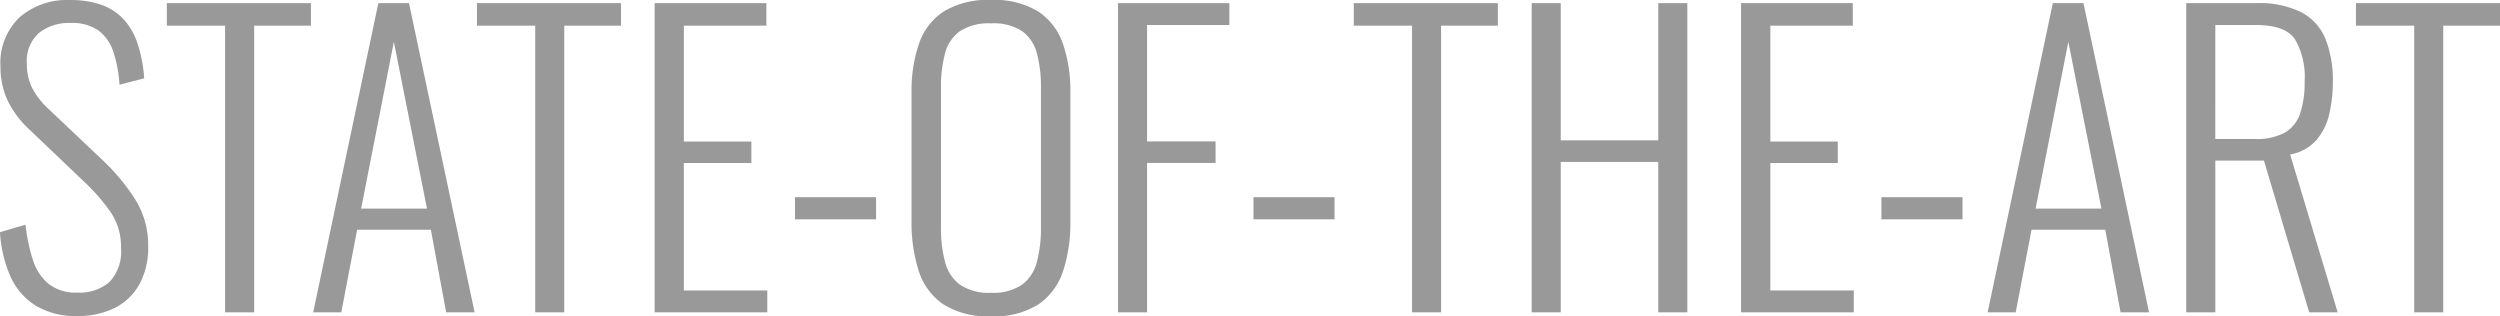 <svg xmlns="http://www.w3.org/2000/svg" width="255.426" height="32.311" viewBox="0 0 255.426 32.311">
  <path id="stateoftheart" d="M-119.372.375A7.849,7.849,0,0,1-123.647-.7a6.778,6.778,0,0,1-2.567-2.993,13,13,0,0,1-1.055-4.5l2.608-.76a18.09,18.09,0,0,0,.722,3.505,5.331,5.331,0,0,0,1.589,2.506,4.49,4.49,0,0,0,3,.921,4.624,4.624,0,0,0,3.276-1.09,4.542,4.542,0,0,0,1.17-3.469,6.293,6.293,0,0,0-1.036-3.622,20.358,20.358,0,0,0-2.81-3.218l-5.6-5.338a9.8,9.8,0,0,1-2.179-2.971,8.169,8.169,0,0,1-.692-3.4,6.415,6.415,0,0,1,1.952-5.016,7.409,7.409,0,0,1,5.165-1.765,9.739,9.739,0,0,1,3.04.439,5.718,5.718,0,0,1,2.294,1.392,6.628,6.628,0,0,1,1.509,2.481,14.207,14.207,0,0,1,.724,3.693l-2.525.648a13.13,13.13,0,0,0-.639-3.391,4.37,4.37,0,0,0-1.533-2.167,4.764,4.764,0,0,0-2.845-.751,4.914,4.914,0,0,0-3.2,1.012,3.84,3.84,0,0,0-1.246,3.166,5.56,5.56,0,0,0,.487,2.355,7.836,7.836,0,0,0,1.726,2.252l5.562,5.265a20.7,20.7,0,0,1,3.244,3.9,8.743,8.743,0,0,1,1.377,4.836,7.8,7.8,0,0,1-.926,3.963,5.9,5.9,0,0,1-2.562,2.4A8.46,8.46,0,0,1-119.372.375Zm15.1-.375V-29.289h-5.952v-2.3H-95.5v2.3h-5.8V0Zm9,0,6.659-31.59h3.13L-78.778,0h-2.906l-1.565-8.443H-90.78L-92.4,0Zm4.9-10.6h6.727l-3.383-17.038ZM-72.586,0V-29.289h-5.952v-2.3h14.718v2.3h-5.8V0Zm12.2,0V-31.59h11.417v2.3H-57.4v11.841H-50.5v2.194H-57.4V-2.233h8.526V0Zm14.342-9.506v-2.257h8.283v2.257ZM-26.015.4a8.475,8.475,0,0,1-4.9-1.236,6.527,6.527,0,0,1-2.5-3.434,16.189,16.189,0,0,1-.722-5.051V-22.44a14.966,14.966,0,0,1,.753-4.985,6.413,6.413,0,0,1,2.523-3.31,8.661,8.661,0,0,1,4.846-1.177,8.582,8.582,0,0,1,4.838,1.185,6.466,6.466,0,0,1,2.516,3.31,14.9,14.9,0,0,1,.753,4.977V-9.282a15.8,15.8,0,0,1-.729,5.016A6.633,6.633,0,0,1-21.128-.843,8.366,8.366,0,0,1-26.015.4Zm0-2.4a5.208,5.208,0,0,0,3.176-.831,4.194,4.194,0,0,0,1.514-2.333,13.373,13.373,0,0,0,.41-3.5V-22.971a13.067,13.067,0,0,0-.41-3.473,4.081,4.081,0,0,0-1.5-2.279,5.329,5.329,0,0,0-3.188-.8,5.374,5.374,0,0,0-3.183.8,4.043,4.043,0,0,0-1.521,2.279,13.067,13.067,0,0,0-.41,3.473V-8.663a13.373,13.373,0,0,0,.41,3.5A4.179,4.179,0,0,0-29.2-2.83,5.242,5.242,0,0,0-26.015-2Zm12.972,2V-31.59H-1.665v2.233h-8.409v11.895h7v2.194h-7V0ZM.8-9.506v-2.257H9.08v2.257ZM17,0V-29.289H11.049v-2.3H25.767v2.3h-5.8V0ZM29.223,0V-31.59h2.969v14.016h9.965V-31.59h2.969V0H42.157V-15.366H32.192V0ZM50.615,0V-31.59H62.032v2.3H53.608v11.841H60.5v2.194H53.608V-2.233h8.526V0ZM64.957-9.506v-2.257H73.24v2.257ZM75.809,0l6.659-31.59H85.6L92.3,0H89.39L87.826-8.443H80.294L78.675,0Zm4.9-10.6h6.728L84.052-27.641ZM96.1,0V-31.59h7.161a9.543,9.543,0,0,1,4.653.96,5.4,5.4,0,0,1,2.44,2.764,11.476,11.476,0,0,1,.726,4.295,14.208,14.208,0,0,1-.378,3.347,6.15,6.15,0,0,1-1.321,2.645,4.728,4.728,0,0,1-2.664,1.453L111.572,0h-2.91L104.04-15.5H99.072V0Zm2.969-17.711h4.041a6.034,6.034,0,0,0,3.066-.651,3.565,3.565,0,0,0,1.558-1.952,9.868,9.868,0,0,0,.461-3.257,7.647,7.647,0,0,0-1-4.351q-1-1.436-4-1.436H99.072ZM119.391,0V-29.289h-5.952v-2.3h14.718v2.3h-5.8V0Z" transform="translate(127.269 31.912)" fill="#999"/>
</svg>
